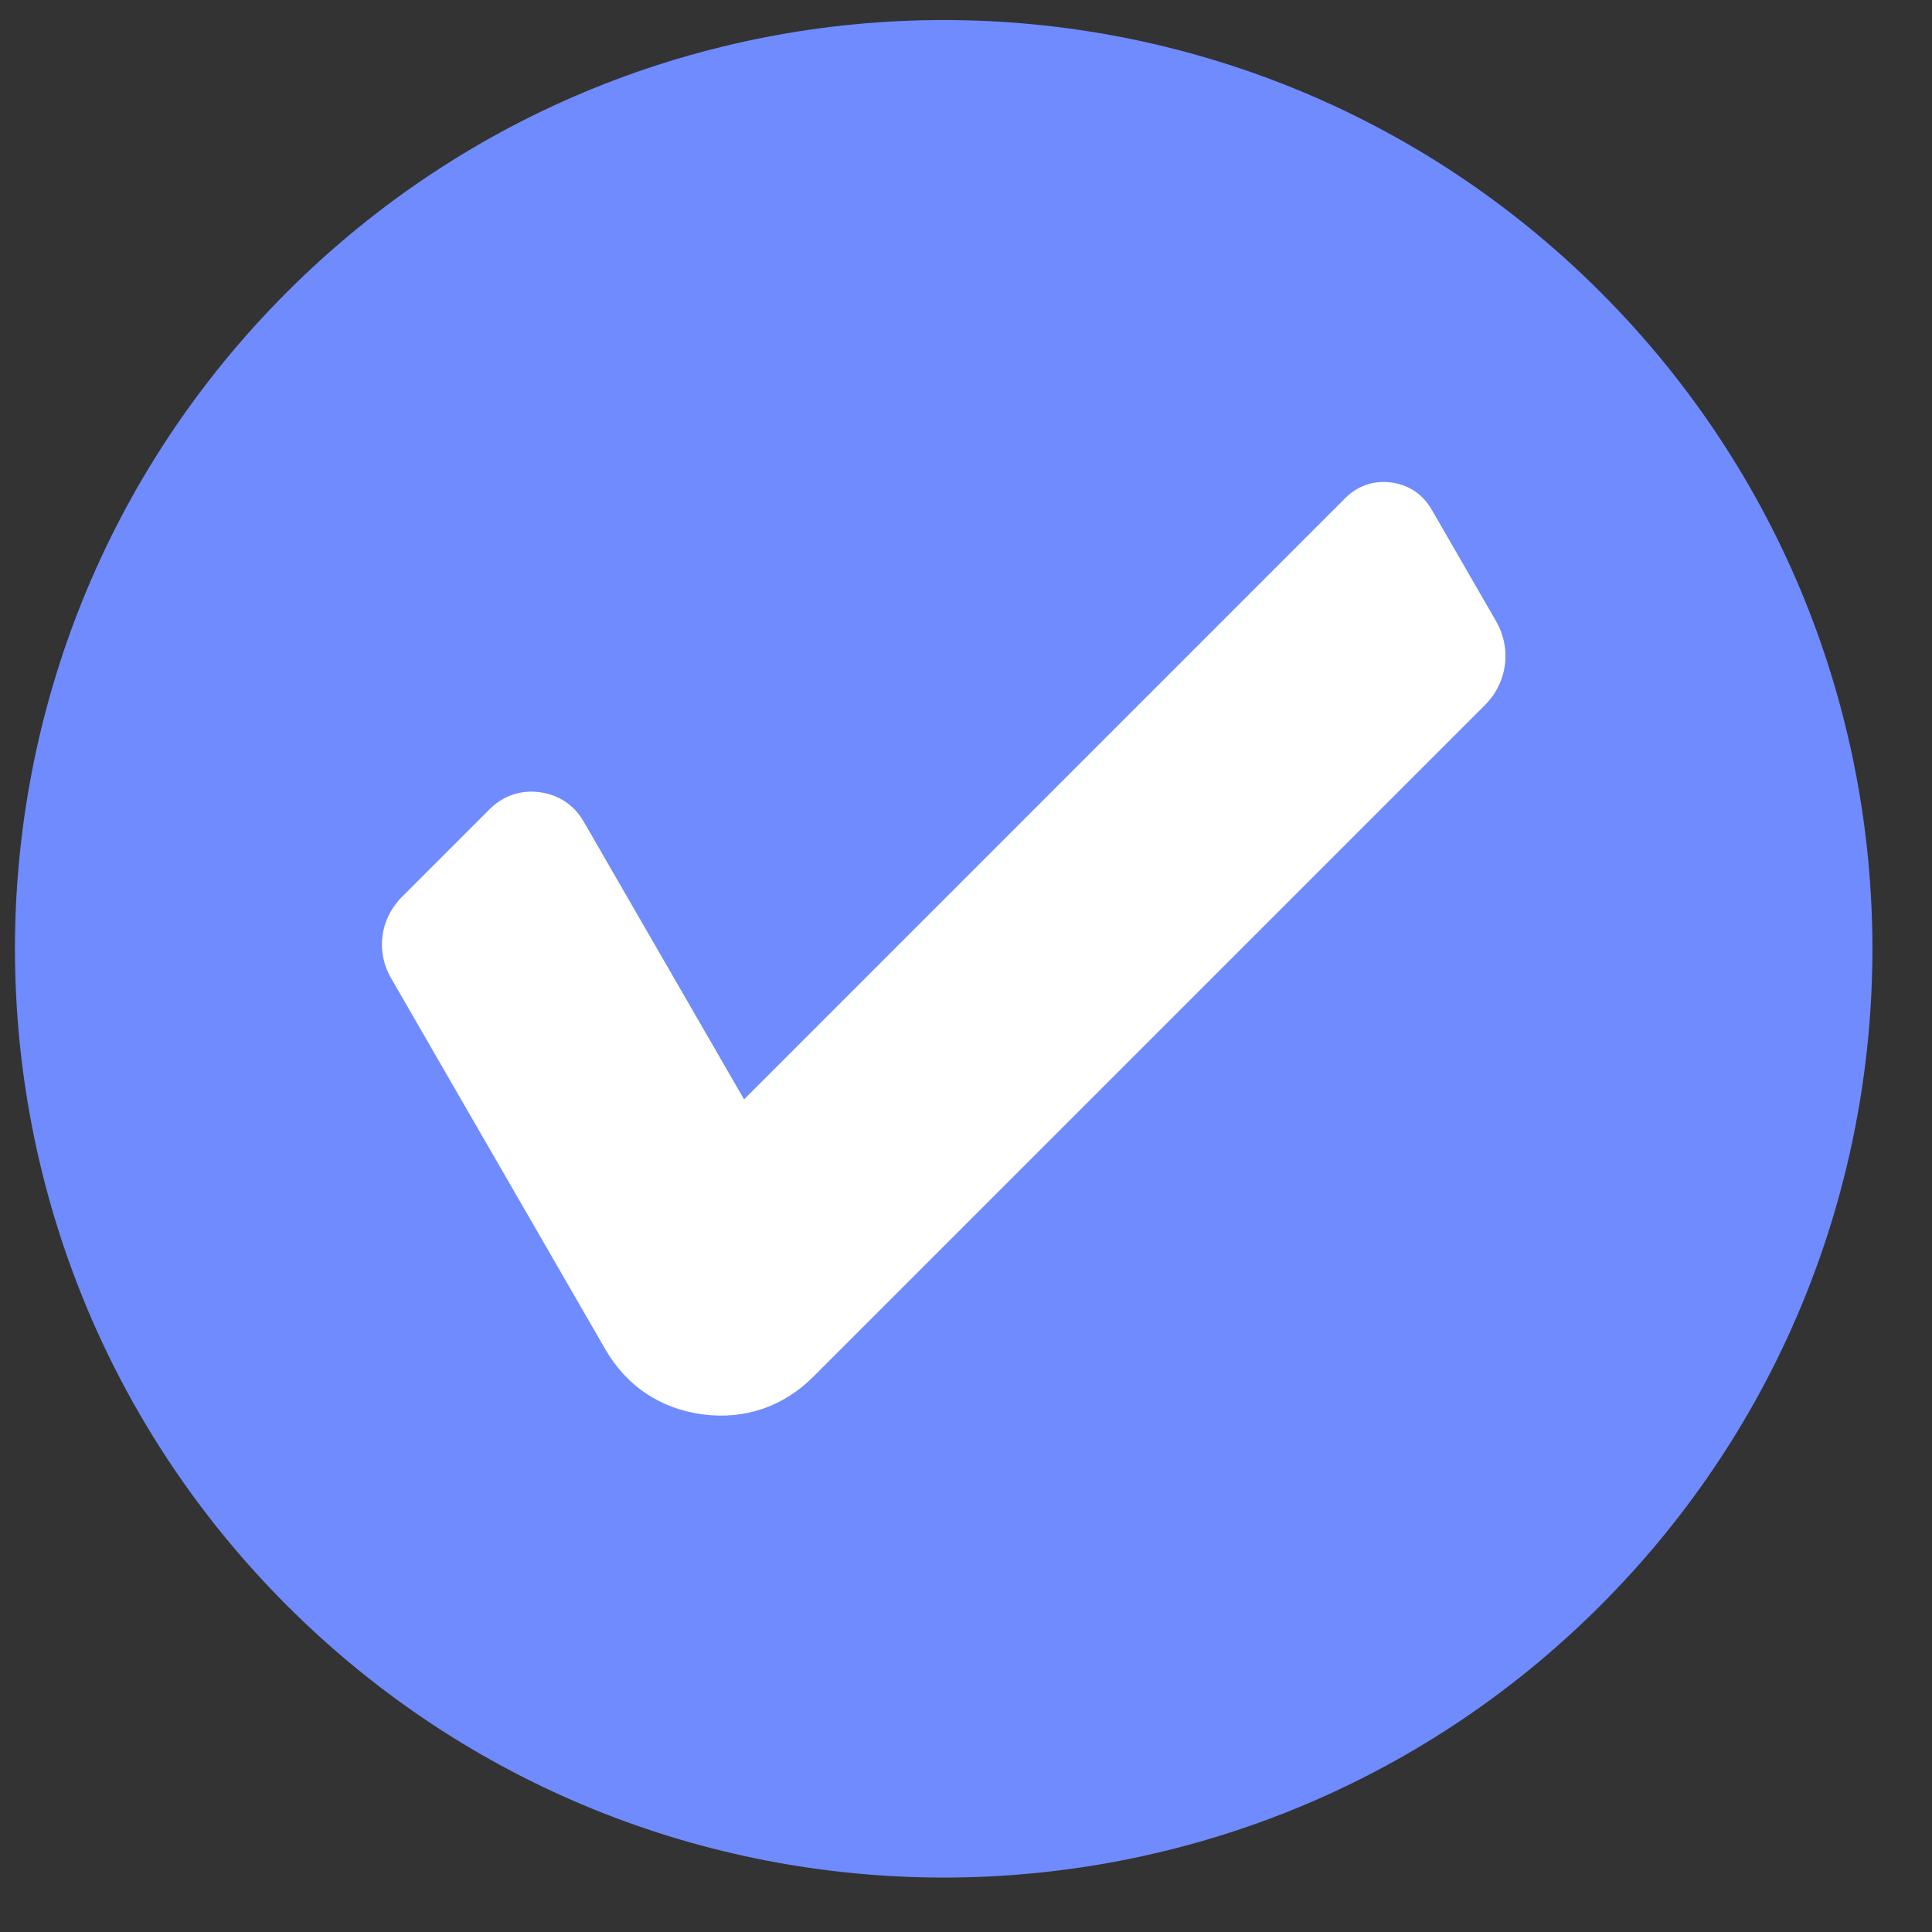 <svg width="41" height="41" viewBox="0 0 41 41" fill="none" xmlns="http://www.w3.org/2000/svg">
<rect x="0" y="0" width="41" height="41" fill="#333333" stroke="none"/>
<g clip-path="url(#clip0_13749_25494)">
<path d="M33.963 34.072C41.66 26.375 41.66 13.895 33.963 6.198C26.266 -1.499 13.787 -1.499 6.09 6.198C-1.607 13.895 -1.607 26.375 6.09 34.072C13.787 41.769 26.266 41.769 33.963 34.072Z" fill="#6F8BFD"/>
<path fill-rule="evenodd" clip-rule="evenodd" d="M8.528 19.036L10.39 17.173C10.678 16.885 11.049 16.759 11.454 16.812C11.858 16.865 12.184 17.083 12.387 17.436L15.79 23.33L28.549 10.57C28.814 10.306 29.154 10.191 29.525 10.239C29.896 10.289 30.194 10.488 30.381 10.812L31.746 13.177C32.086 13.766 31.992 14.485 31.511 14.965L17.259 29.217C16.622 29.854 15.804 30.132 14.91 30.015C14.017 29.896 13.298 29.417 12.847 28.636L8.3 20.76C7.972 20.192 8.064 19.5 8.528 19.036L8.528 19.036Z" fill="white"/>
</g>
<defs>
<clipPath id="clip0_13749_25494">
<rect width="40.053" height="40.053" fill="white" transform="translate(0 0.107)"/>
</clipPath>
</defs>
</svg>
